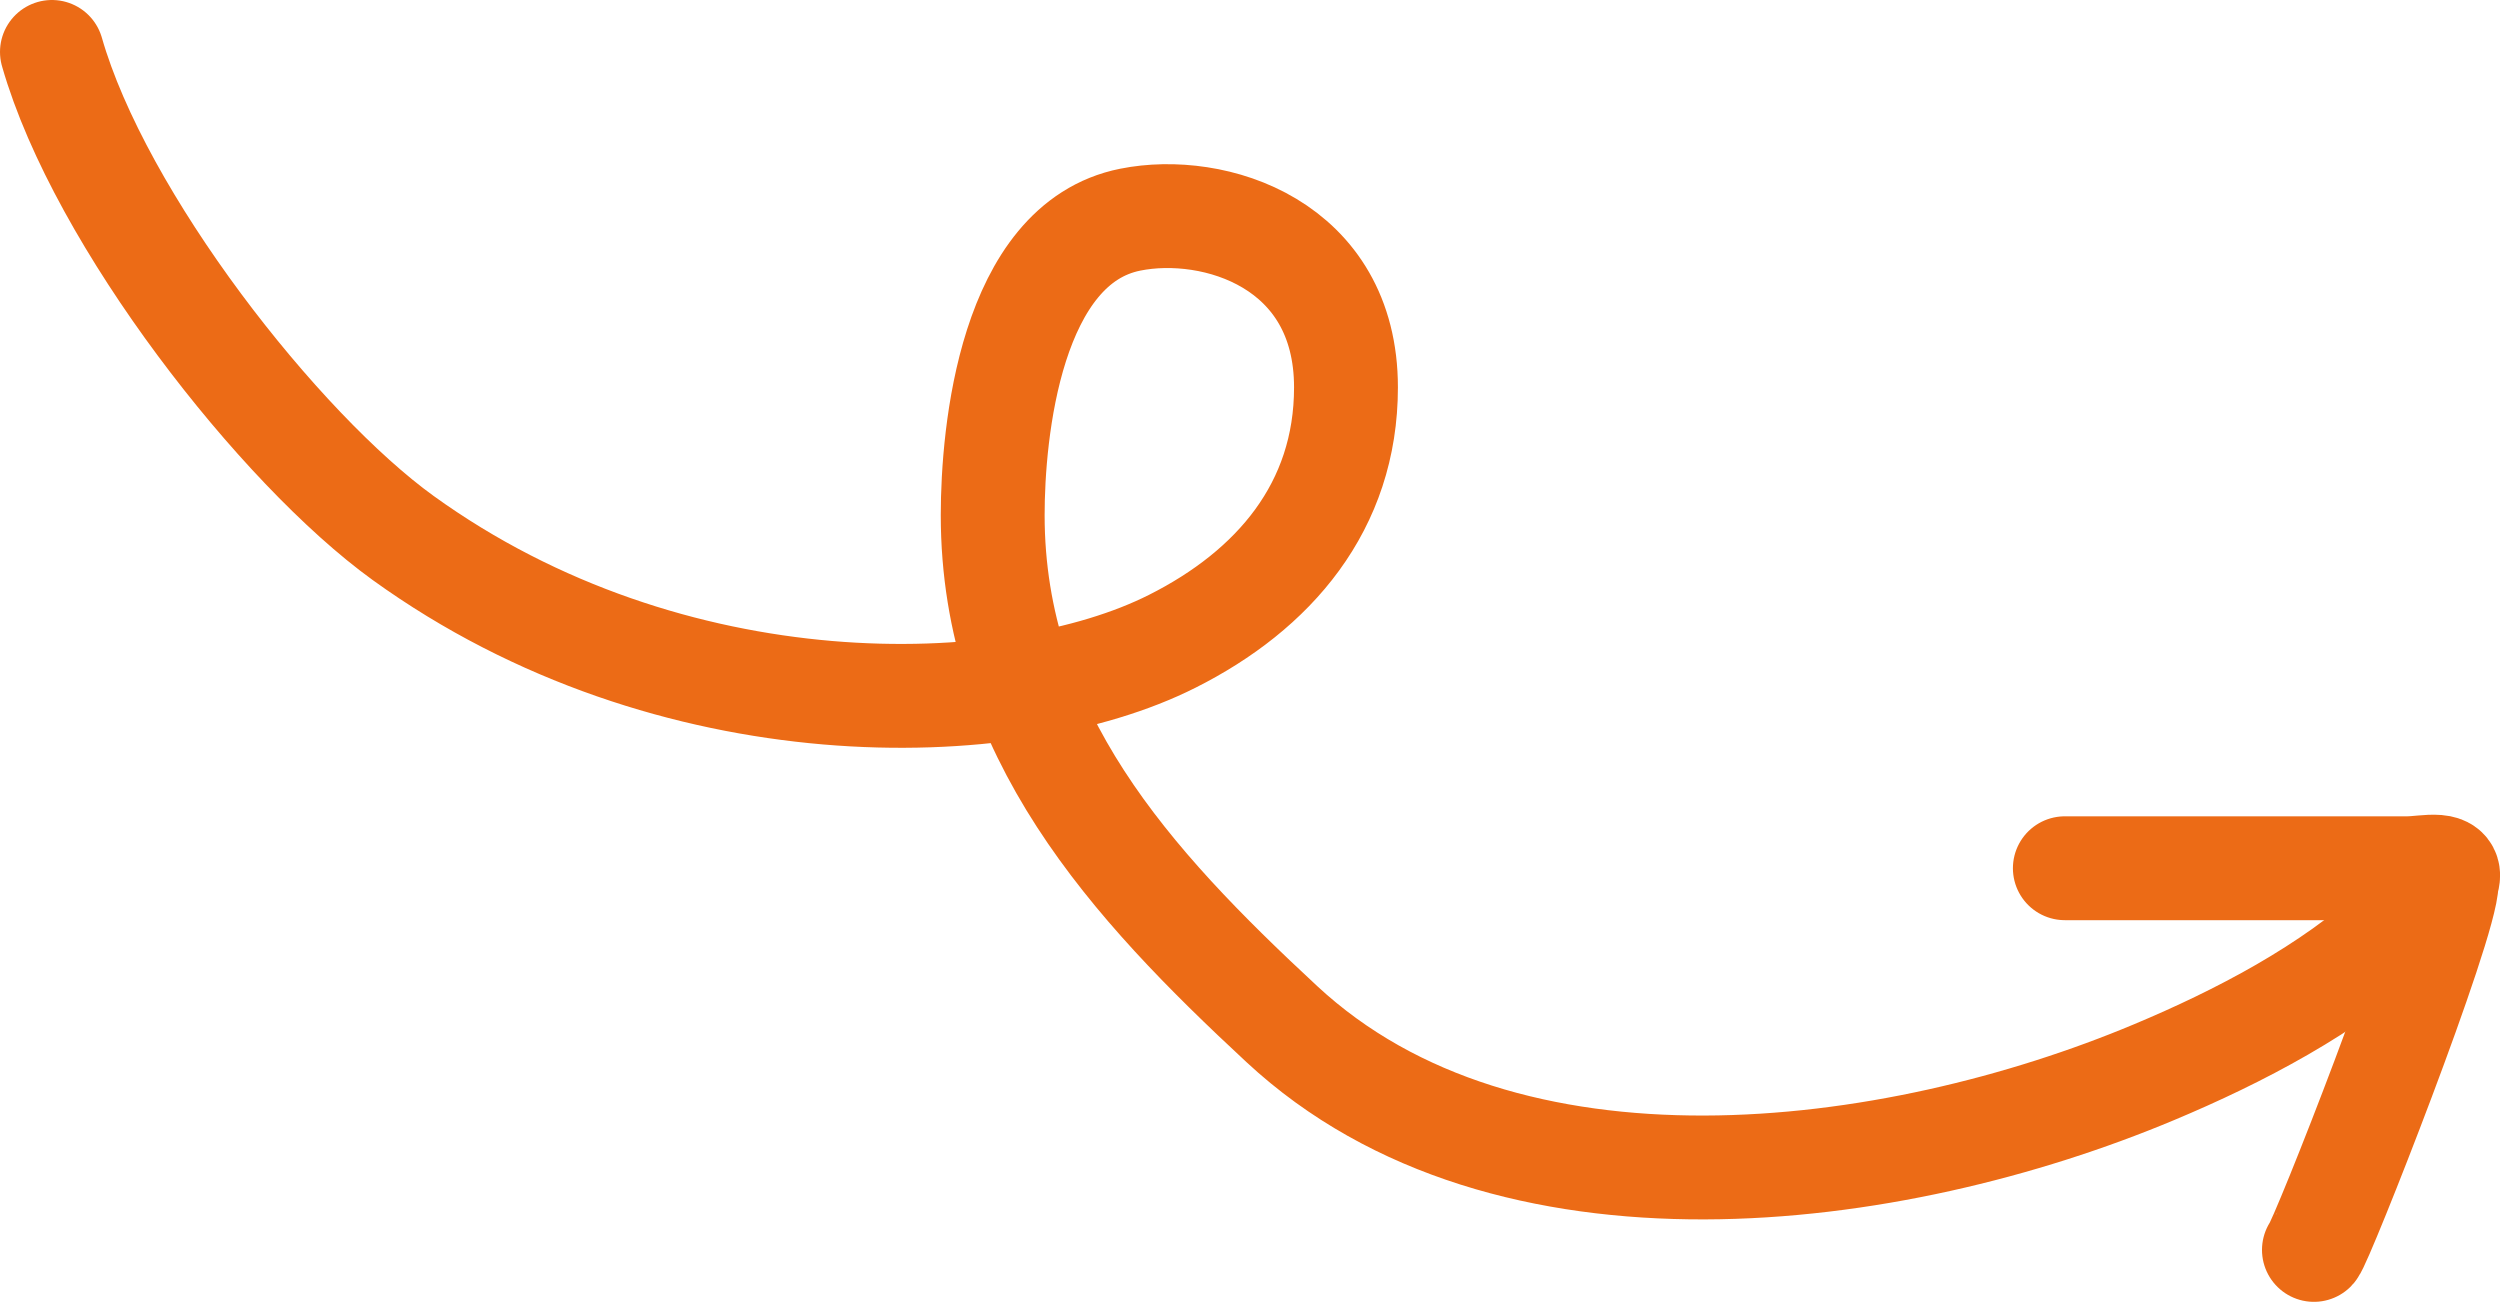 <svg xmlns="http://www.w3.org/2000/svg" id="Calque_2" data-name="Calque 2" viewBox="0 0 144.43 75.21"><defs><style>      .cls-1 {        fill: none;        stroke: #ec6b16;        stroke-linecap: round;        stroke-width: 6px;      }    </style></defs><g id="Calque_1-2" data-name="Calque 1"><g><path class="cls-1" d="M138.53,53.52c-3.92,3.63-9.21,6.38-14.08,8.42-15.09,6.33-37.42,9.28-50.39-2.77-8.75-8.12-16.71-16.81-16.71-29.41,0-4.77,1.02-15.69,7.95-17.07,4.84-.97,12.46,1.38,12.46,9.69,0,6.89-4.17,11.72-10.04,14.67-9.34,4.71-28.95,5.2-44.43-5.97C16.17,25.94,5.77,12.69,3,3"></path><path class="cls-1" d="M133.68,72.21c.44-.46,7.67-18.83,7.67-21.23.48-1.32-1.18-.82-2.27-.82h-19.79"></path></g></g></svg>